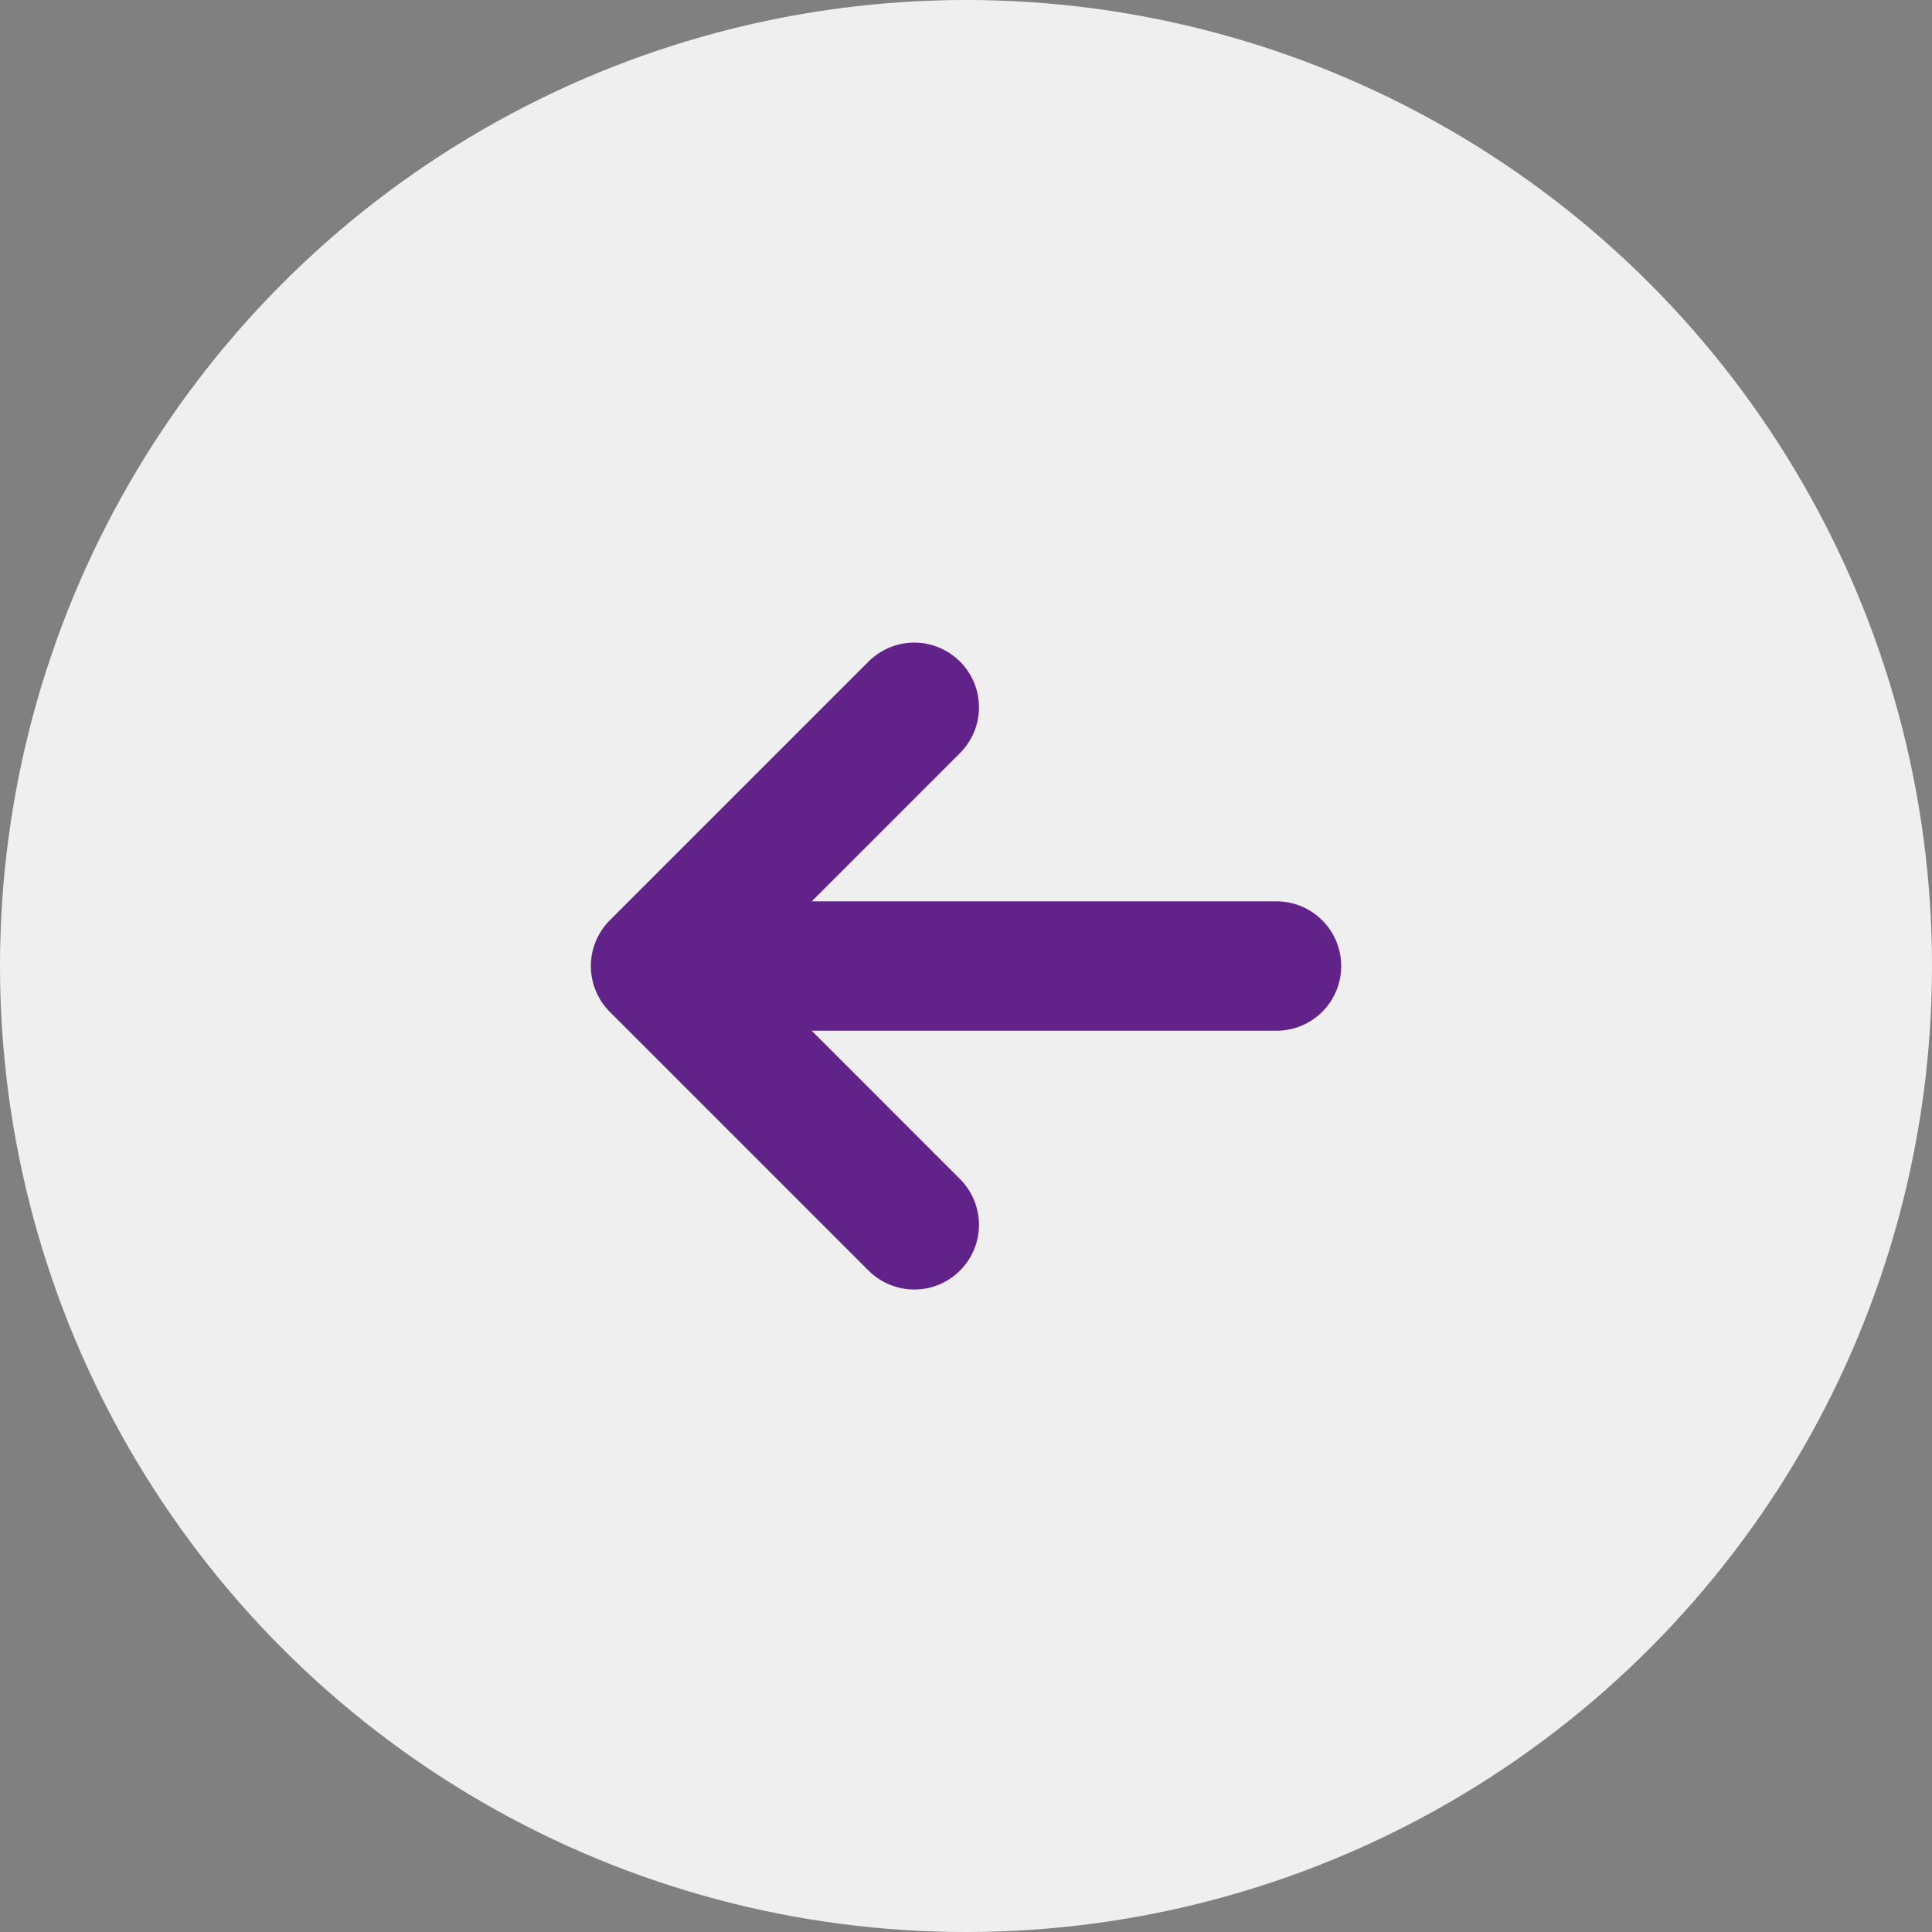 <svg width="28" height="28" viewBox="0 0 28 28" fill="none" xmlns="http://www.w3.org/2000/svg">
<rect x="0" y="0" width="28" height="28" fill="#808080" stroke="none"/>
<circle cx="14" cy="14" r="14" fill="#EFEFEF"/>
<path d="M8.837 13.338C8.662 13.514 8.563 13.752 8.563 14.001C8.563 14.249 8.662 14.488 8.837 14.664L12.587 18.414C12.674 18.501 12.778 18.57 12.891 18.617C13.005 18.664 13.127 18.689 13.25 18.689C13.499 18.689 13.737 18.59 13.913 18.414C14.089 18.238 14.188 18 14.188 17.751C14.188 17.502 14.089 17.264 13.913 17.088L11.764 14.938H18.5C18.749 14.938 18.987 14.84 19.163 14.664C19.339 14.488 19.438 14.249 19.438 14.001C19.438 13.752 19.339 13.514 19.163 13.338C18.987 13.162 18.749 13.063 18.5 13.063H11.764L13.913 10.914C14 10.827 14.069 10.723 14.117 10.61C14.164 10.496 14.188 10.374 14.188 10.251C14.188 10.128 14.164 10.006 14.117 9.892C14.069 9.778 14 9.675 13.913 9.588C13.826 9.501 13.723 9.432 13.609 9.385C13.495 9.337 13.373 9.313 13.25 9.313C13.127 9.313 13.005 9.337 12.891 9.385C12.778 9.432 12.674 9.501 12.587 9.588L8.837 13.338Z" fill="#612289"/>
</svg>
